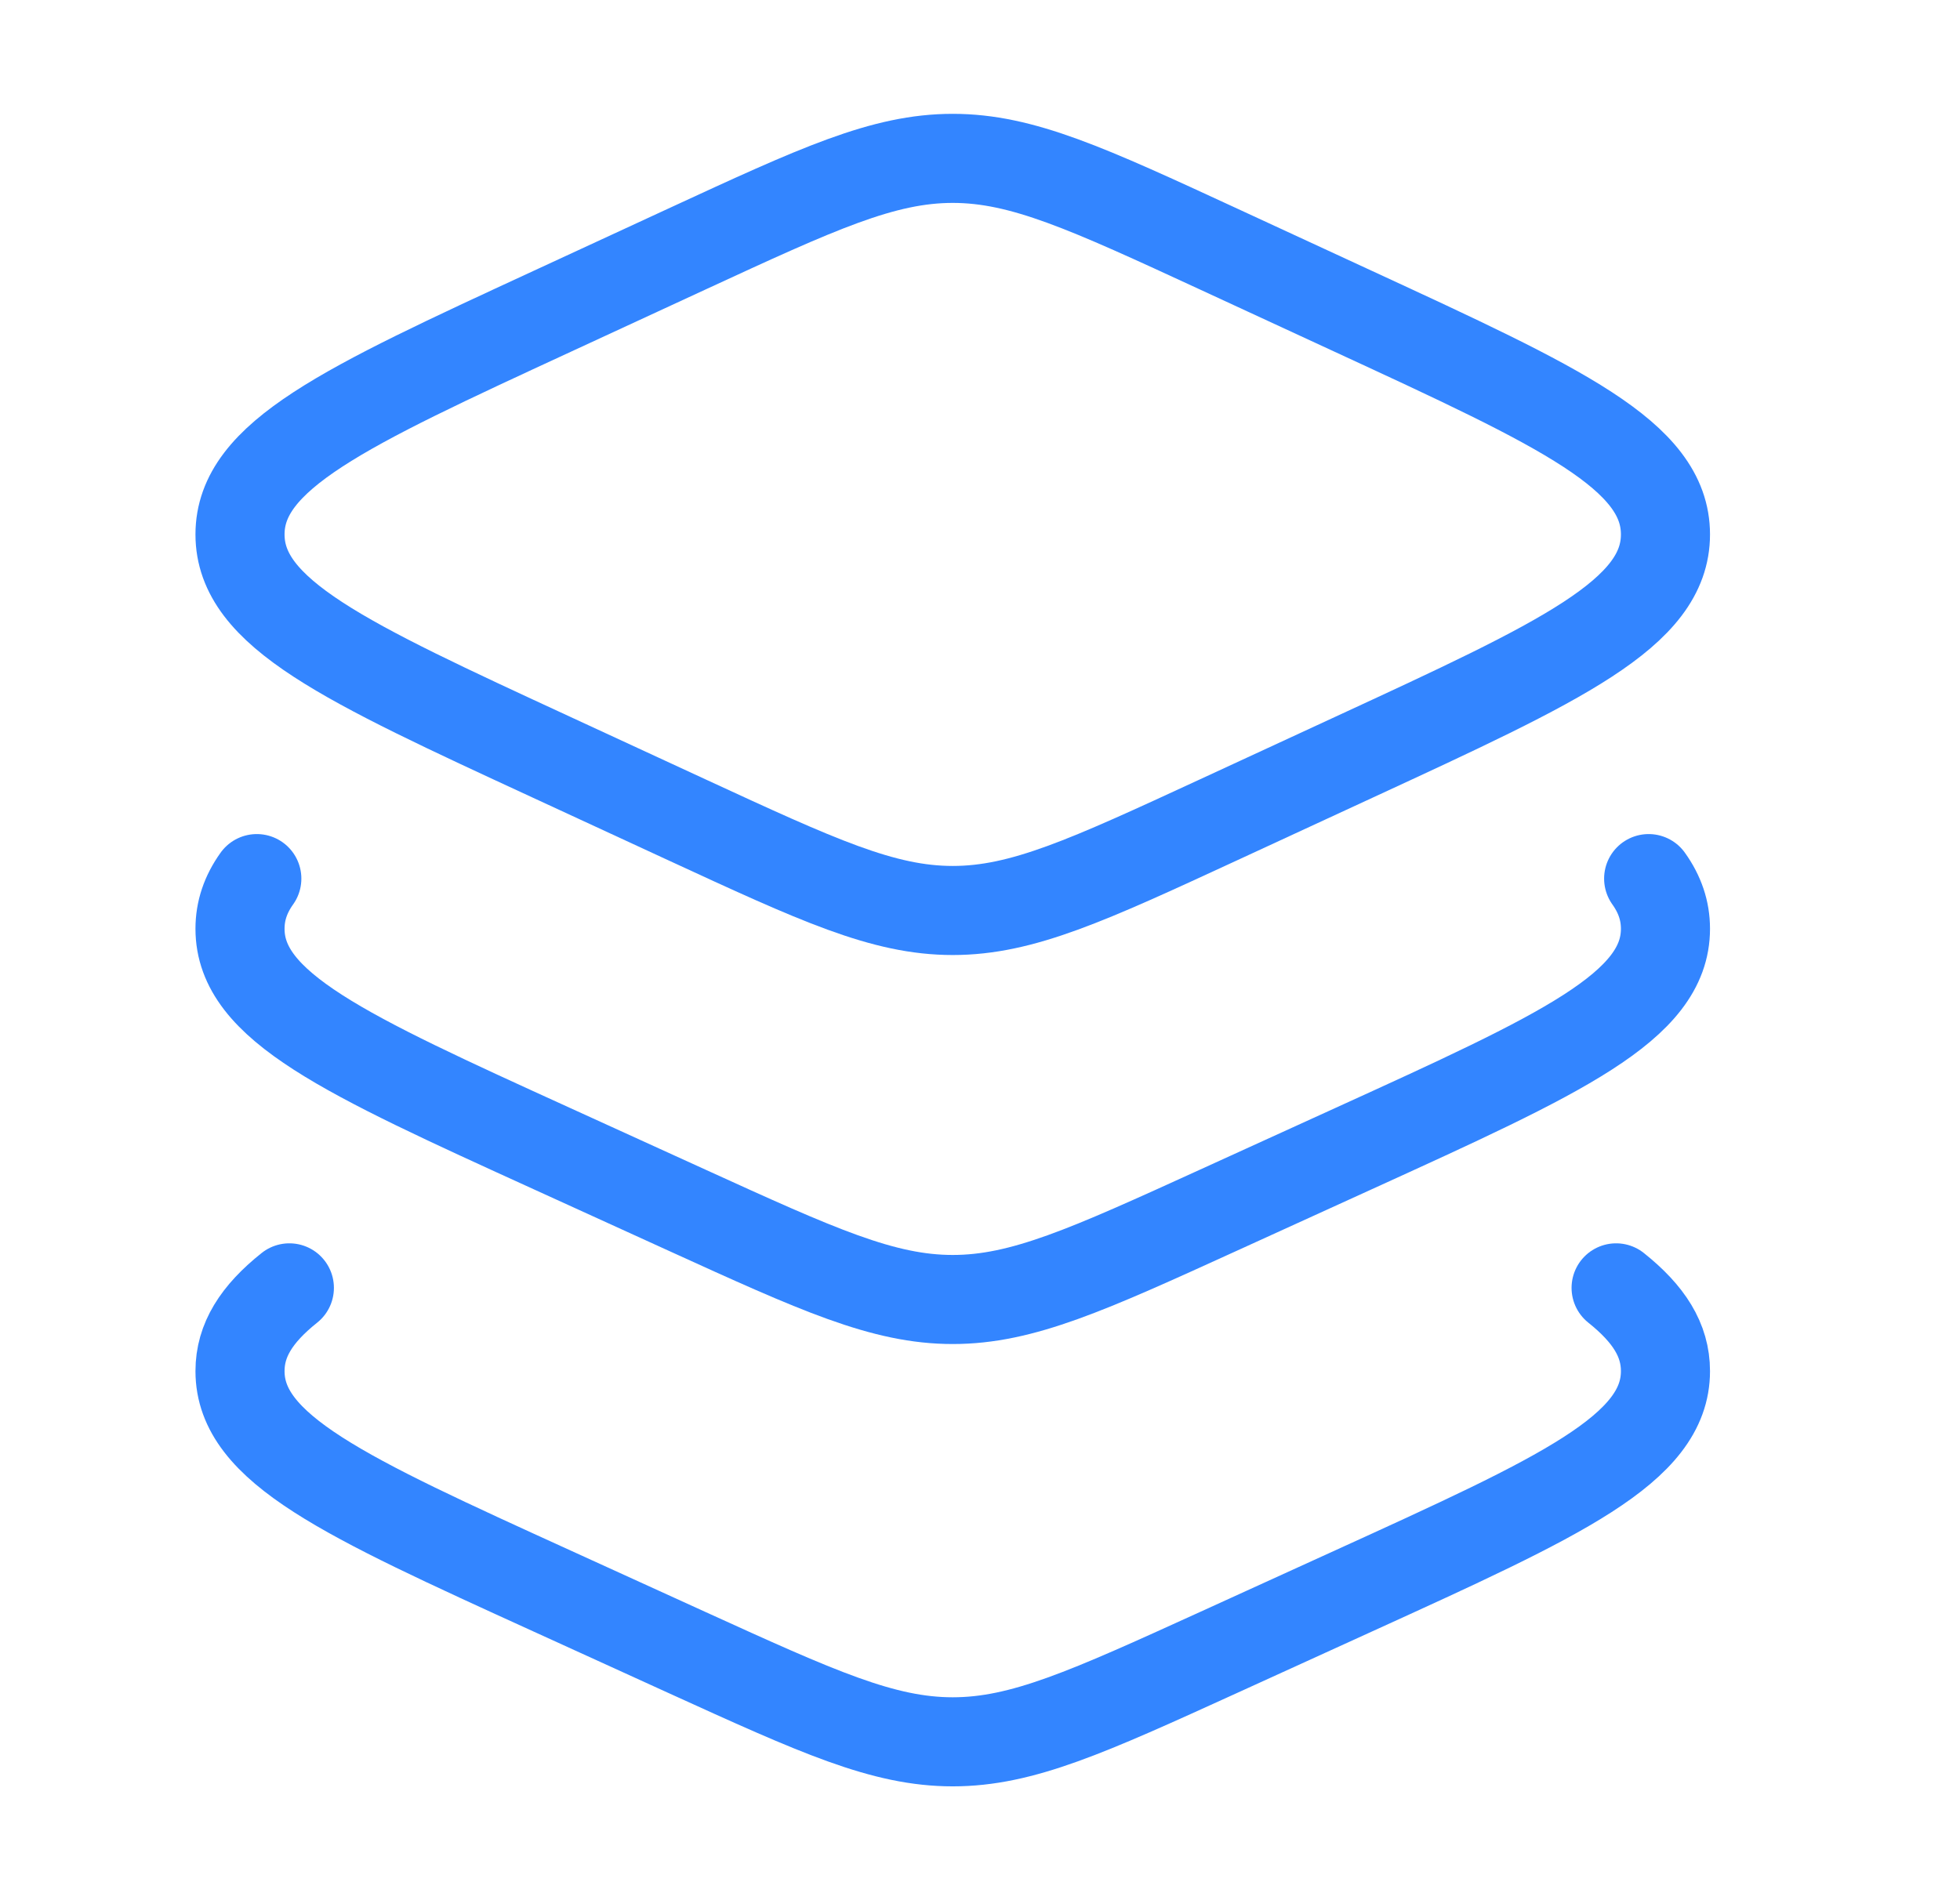 <svg width="33" height="32" viewBox="0 0 33 32" fill="none" xmlns="http://www.w3.org/2000/svg">
<path d="M11.565 4.194L9.292 5.245C5.791 6.863 4.041 7.672 4.041 9C4.041 10.328 5.791 11.137 9.292 12.755L11.565 13.806C13.768 14.824 14.87 15.333 16.041 15.333C17.212 15.333 18.314 14.824 20.517 13.806L22.79 12.755C26.291 11.137 28.041 10.328 28.041 9C28.041 7.672 26.291 6.863 22.79 5.245L20.517 4.194C18.314 3.176 17.212 2.667 16.041 2.667C14.87 2.667 13.768 3.176 11.565 4.194Z" stroke="#3385FF" stroke-width="1.5" stroke-linecap="round" stroke-linejoin="round"/>
<path d="M27.758 14.796C27.947 15.061 28.041 15.338 28.041 15.641C28.041 16.95 26.291 17.748 22.79 19.343L20.517 20.379C18.314 21.383 17.212 21.884 16.041 21.884C14.87 21.884 13.768 21.383 11.565 20.379L9.292 19.343C5.791 17.748 4.041 16.95 4.041 15.641C4.041 15.338 4.135 15.061 4.324 14.796" stroke="#3385FF" stroke-width="1.5" stroke-linecap="round" stroke-linejoin="round"/>
<path d="M27.21 21.688C27.764 22.13 28.041 22.569 28.041 23.09C28.041 24.399 26.291 25.197 22.79 26.792L20.517 27.828C18.314 28.831 17.212 29.333 16.041 29.333C14.87 29.333 13.768 28.831 11.565 27.828L9.292 26.792C5.791 25.197 4.041 24.399 4.041 23.09C4.041 22.569 4.318 22.13 4.872 21.688" stroke="#3385FF" stroke-width="1.5" stroke-linecap="round" stroke-linejoin="round"/>
</svg>
